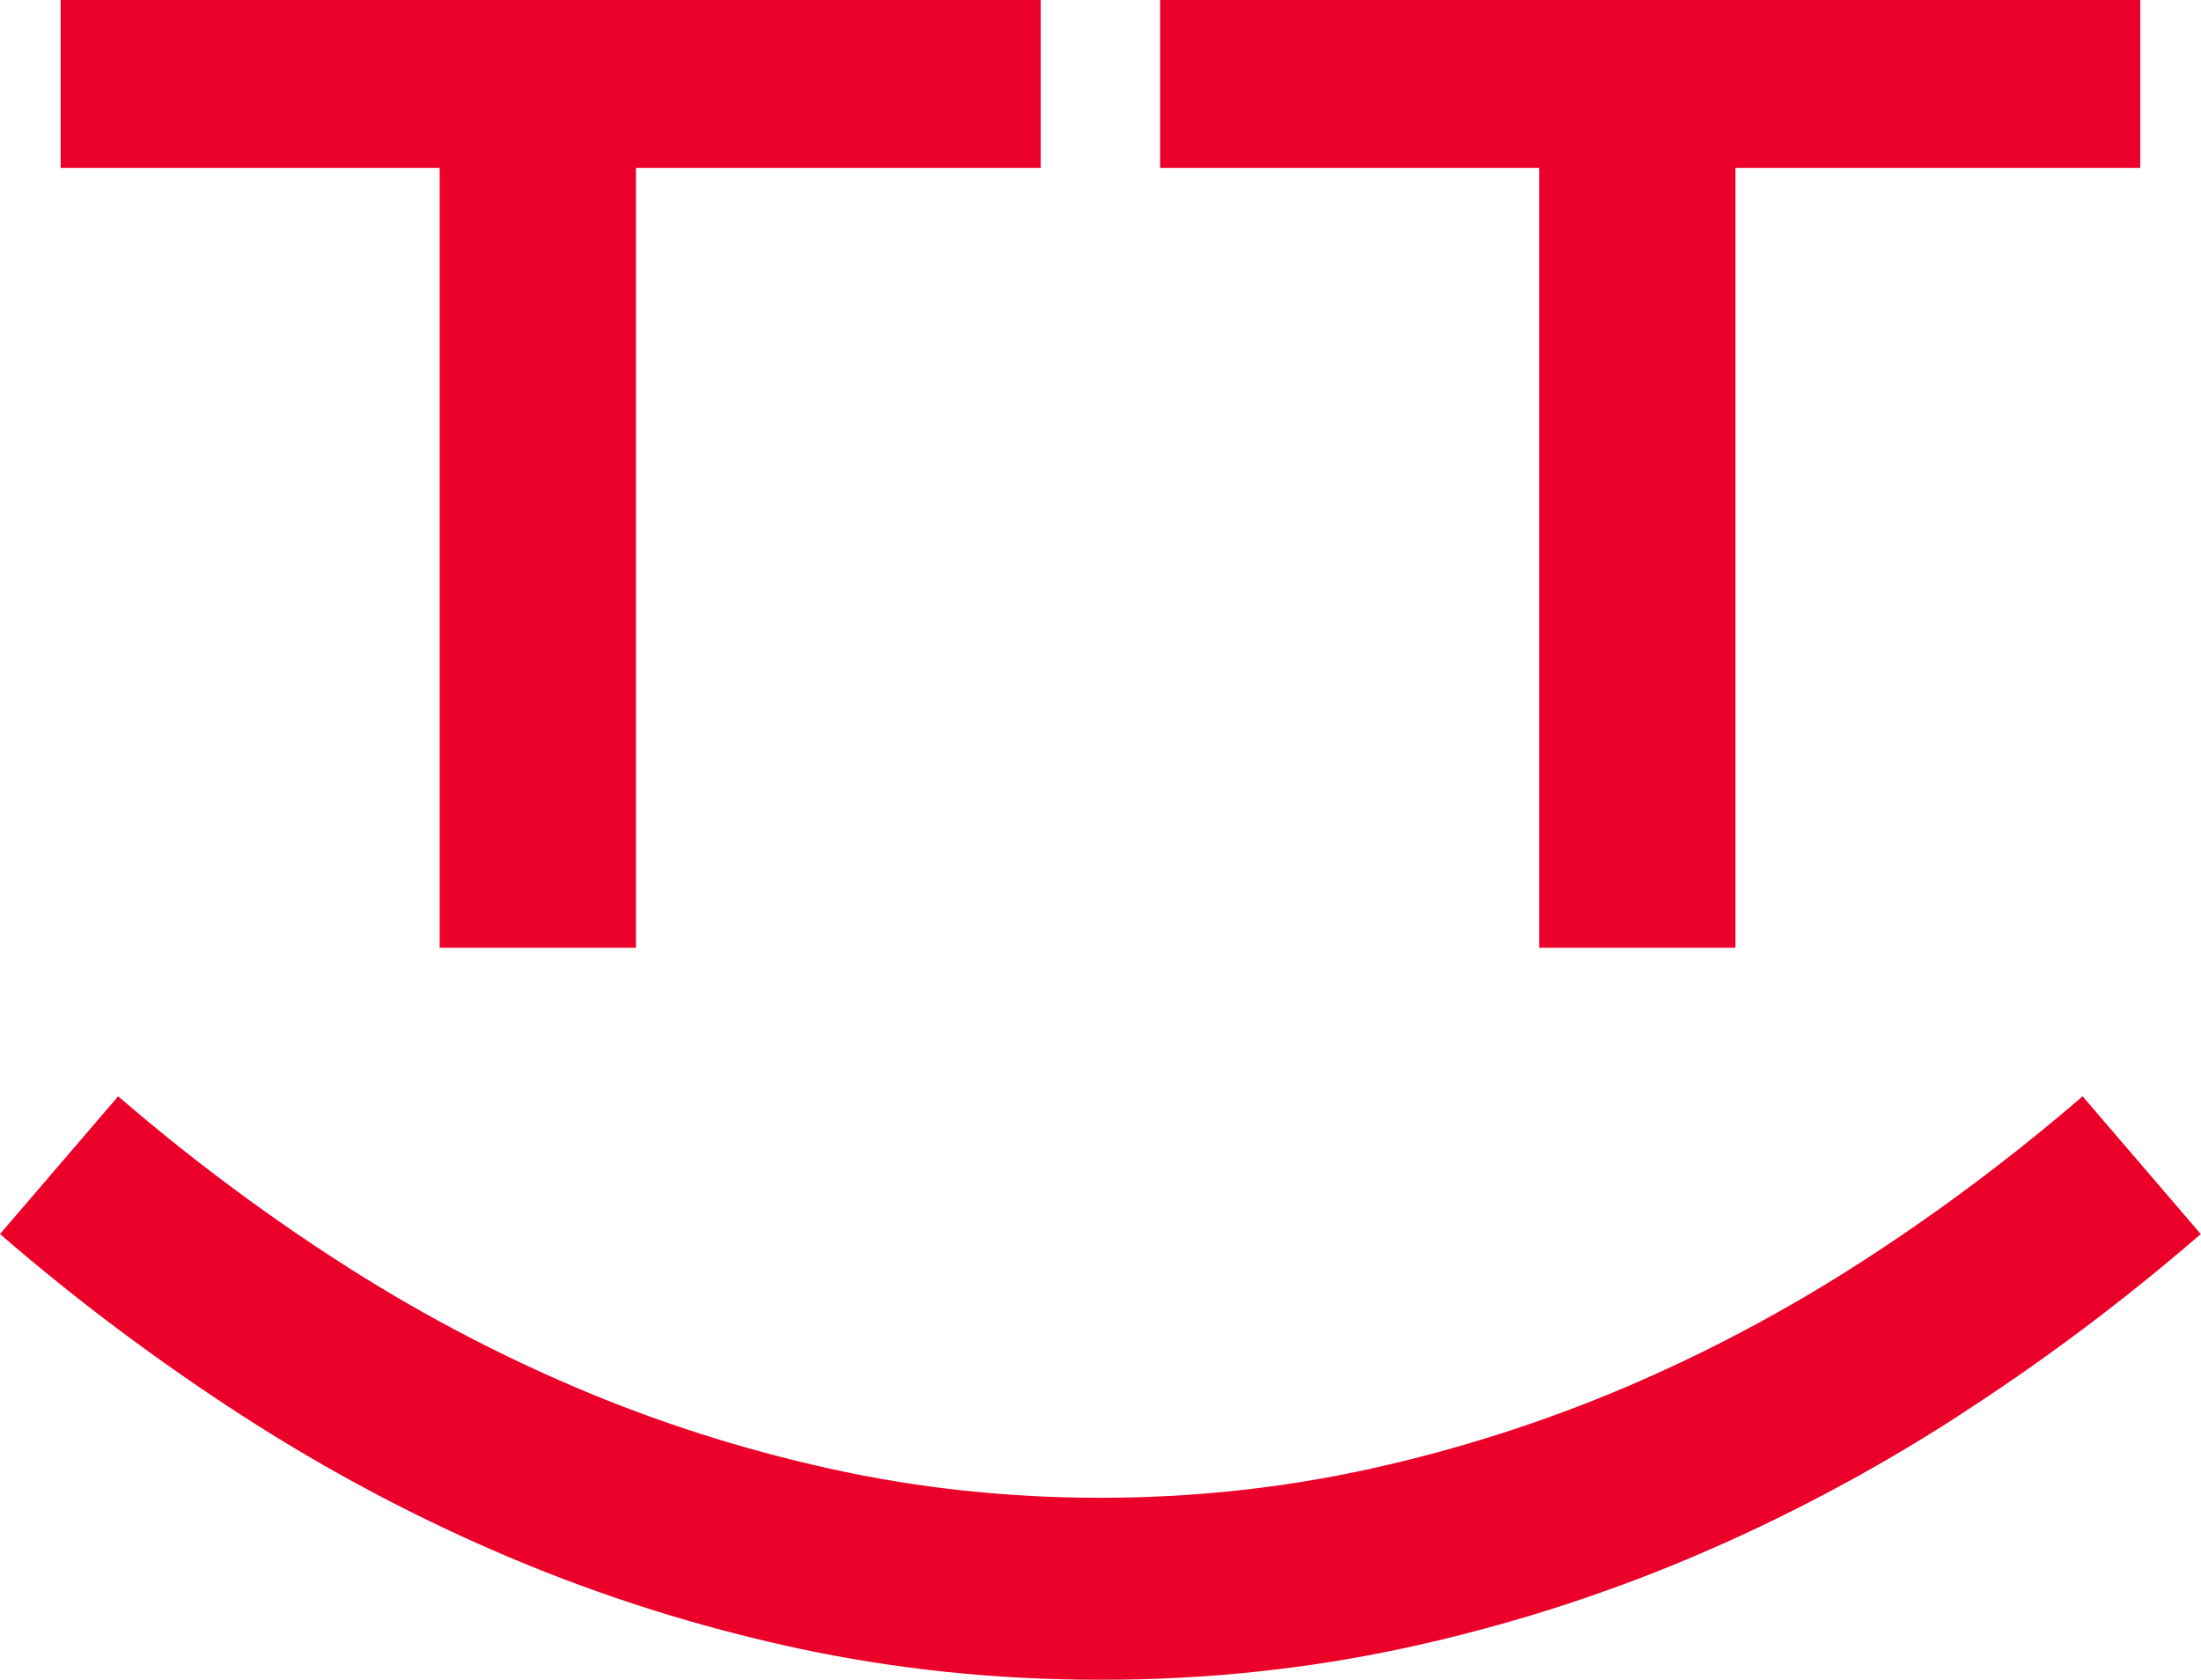 <svg xmlns="http://www.w3.org/2000/svg" id="Layer_2" width="177.86" height="135.72" viewBox="0 0 177.86 135.72"><g id="katman_1"><path d="M93.75,0h79.2v13.57h-32.71v63.01h-15.86V13.57h-30.63V0ZM4.9,0h79.2v13.57h-32.71v63.01h-15.86V13.57H4.9V0ZM158.17,114.46c-6.9,4.44-14.07,8.24-21.52,11.39-7.45,3.15-15.15,5.58-23.1,7.3-7.95,1.71-16.08,2.57-24.41,2.57-.07,0-.14,0-.21,0s-.14,0-.21,0c-8.33,0-16.47-.86-24.41-2.57-7.94-1.72-15.64-4.15-23.1-7.3-7.46-3.15-14.63-6.95-21.52-11.39-6.89-4.45-13.46-9.36-19.69-14.75l9.55-11.13c5.6,4.83,11.48,9.24,17.64,13.23,6.16,3.99,12.56,7.4,19.21,10.24,6.65,2.84,13.53,5.04,20.63,6.61,7.1,1.58,14.4,2.36,21.89,2.36s14.79-.79,21.89-2.36c7.1-1.57,13.98-3.78,20.63-6.61,6.65-2.84,13.05-6.25,19.21-10.24,6.16-3.99,12.04-8.4,17.64-13.23l9.55,11.13c-6.23,5.39-12.79,10.31-19.69,14.75Z" style="fill:#ea0029;"></path></g></svg>